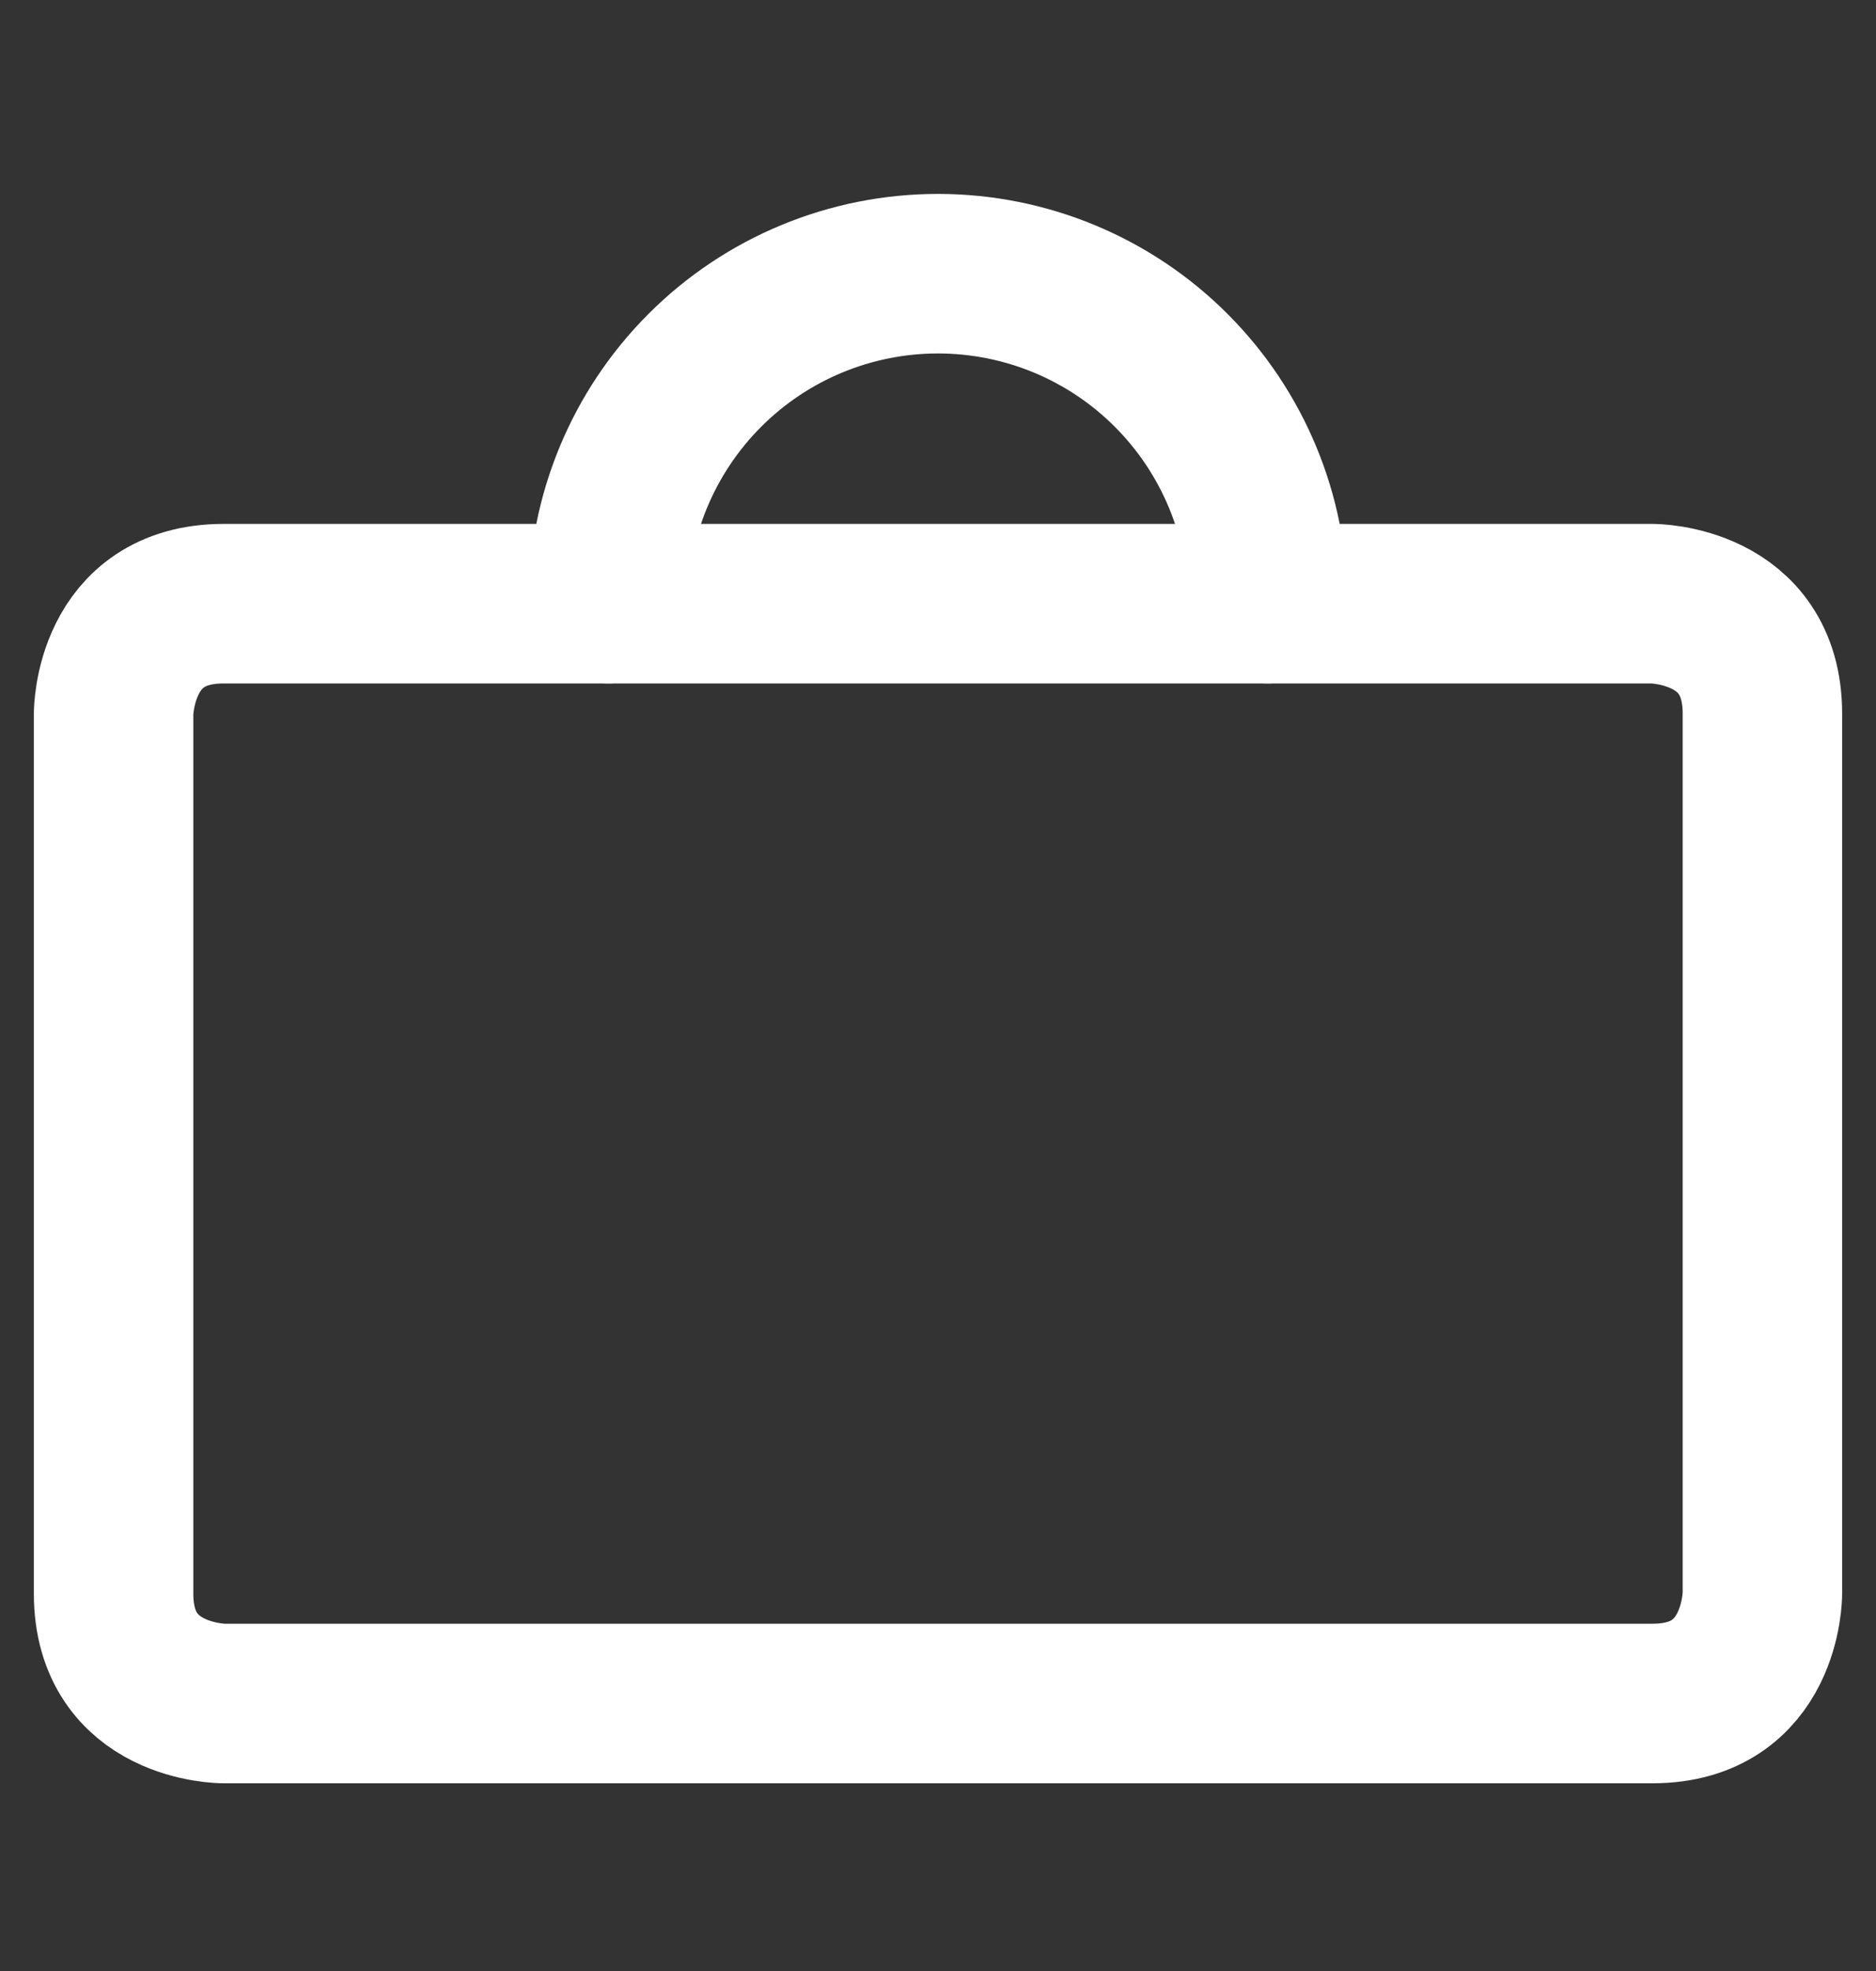 <svg width="20" height="21" viewBox="0 0 20 21" fill="none" xmlns="http://www.w3.org/2000/svg">
<rect x="0" y="0" width="20" height="21" fill="#333333" stroke="none"/>
<path d="M2.383 6.432H17.617C17.617 6.432 18.789 6.432 18.789 7.604V16.979C18.789 16.979 18.789 18.15 17.617 18.15H2.383C2.383 18.15 1.211 18.15 1.211 16.979V7.604C1.211 7.604 1.211 6.432 2.383 6.432Z" stroke="white" stroke-width="1.7" stroke-linecap="round" stroke-linejoin="round"/>
<path d="M13.516 6.432C13.516 5.499 13.145 4.605 12.486 3.946C11.827 3.286 10.932 2.916 10 2.916C9.068 2.916 8.173 3.286 7.514 3.946C6.855 4.605 6.484 5.499 6.484 6.432" stroke="white" stroke-width="1.7" stroke-linecap="round" stroke-linejoin="round"/>
</svg>
